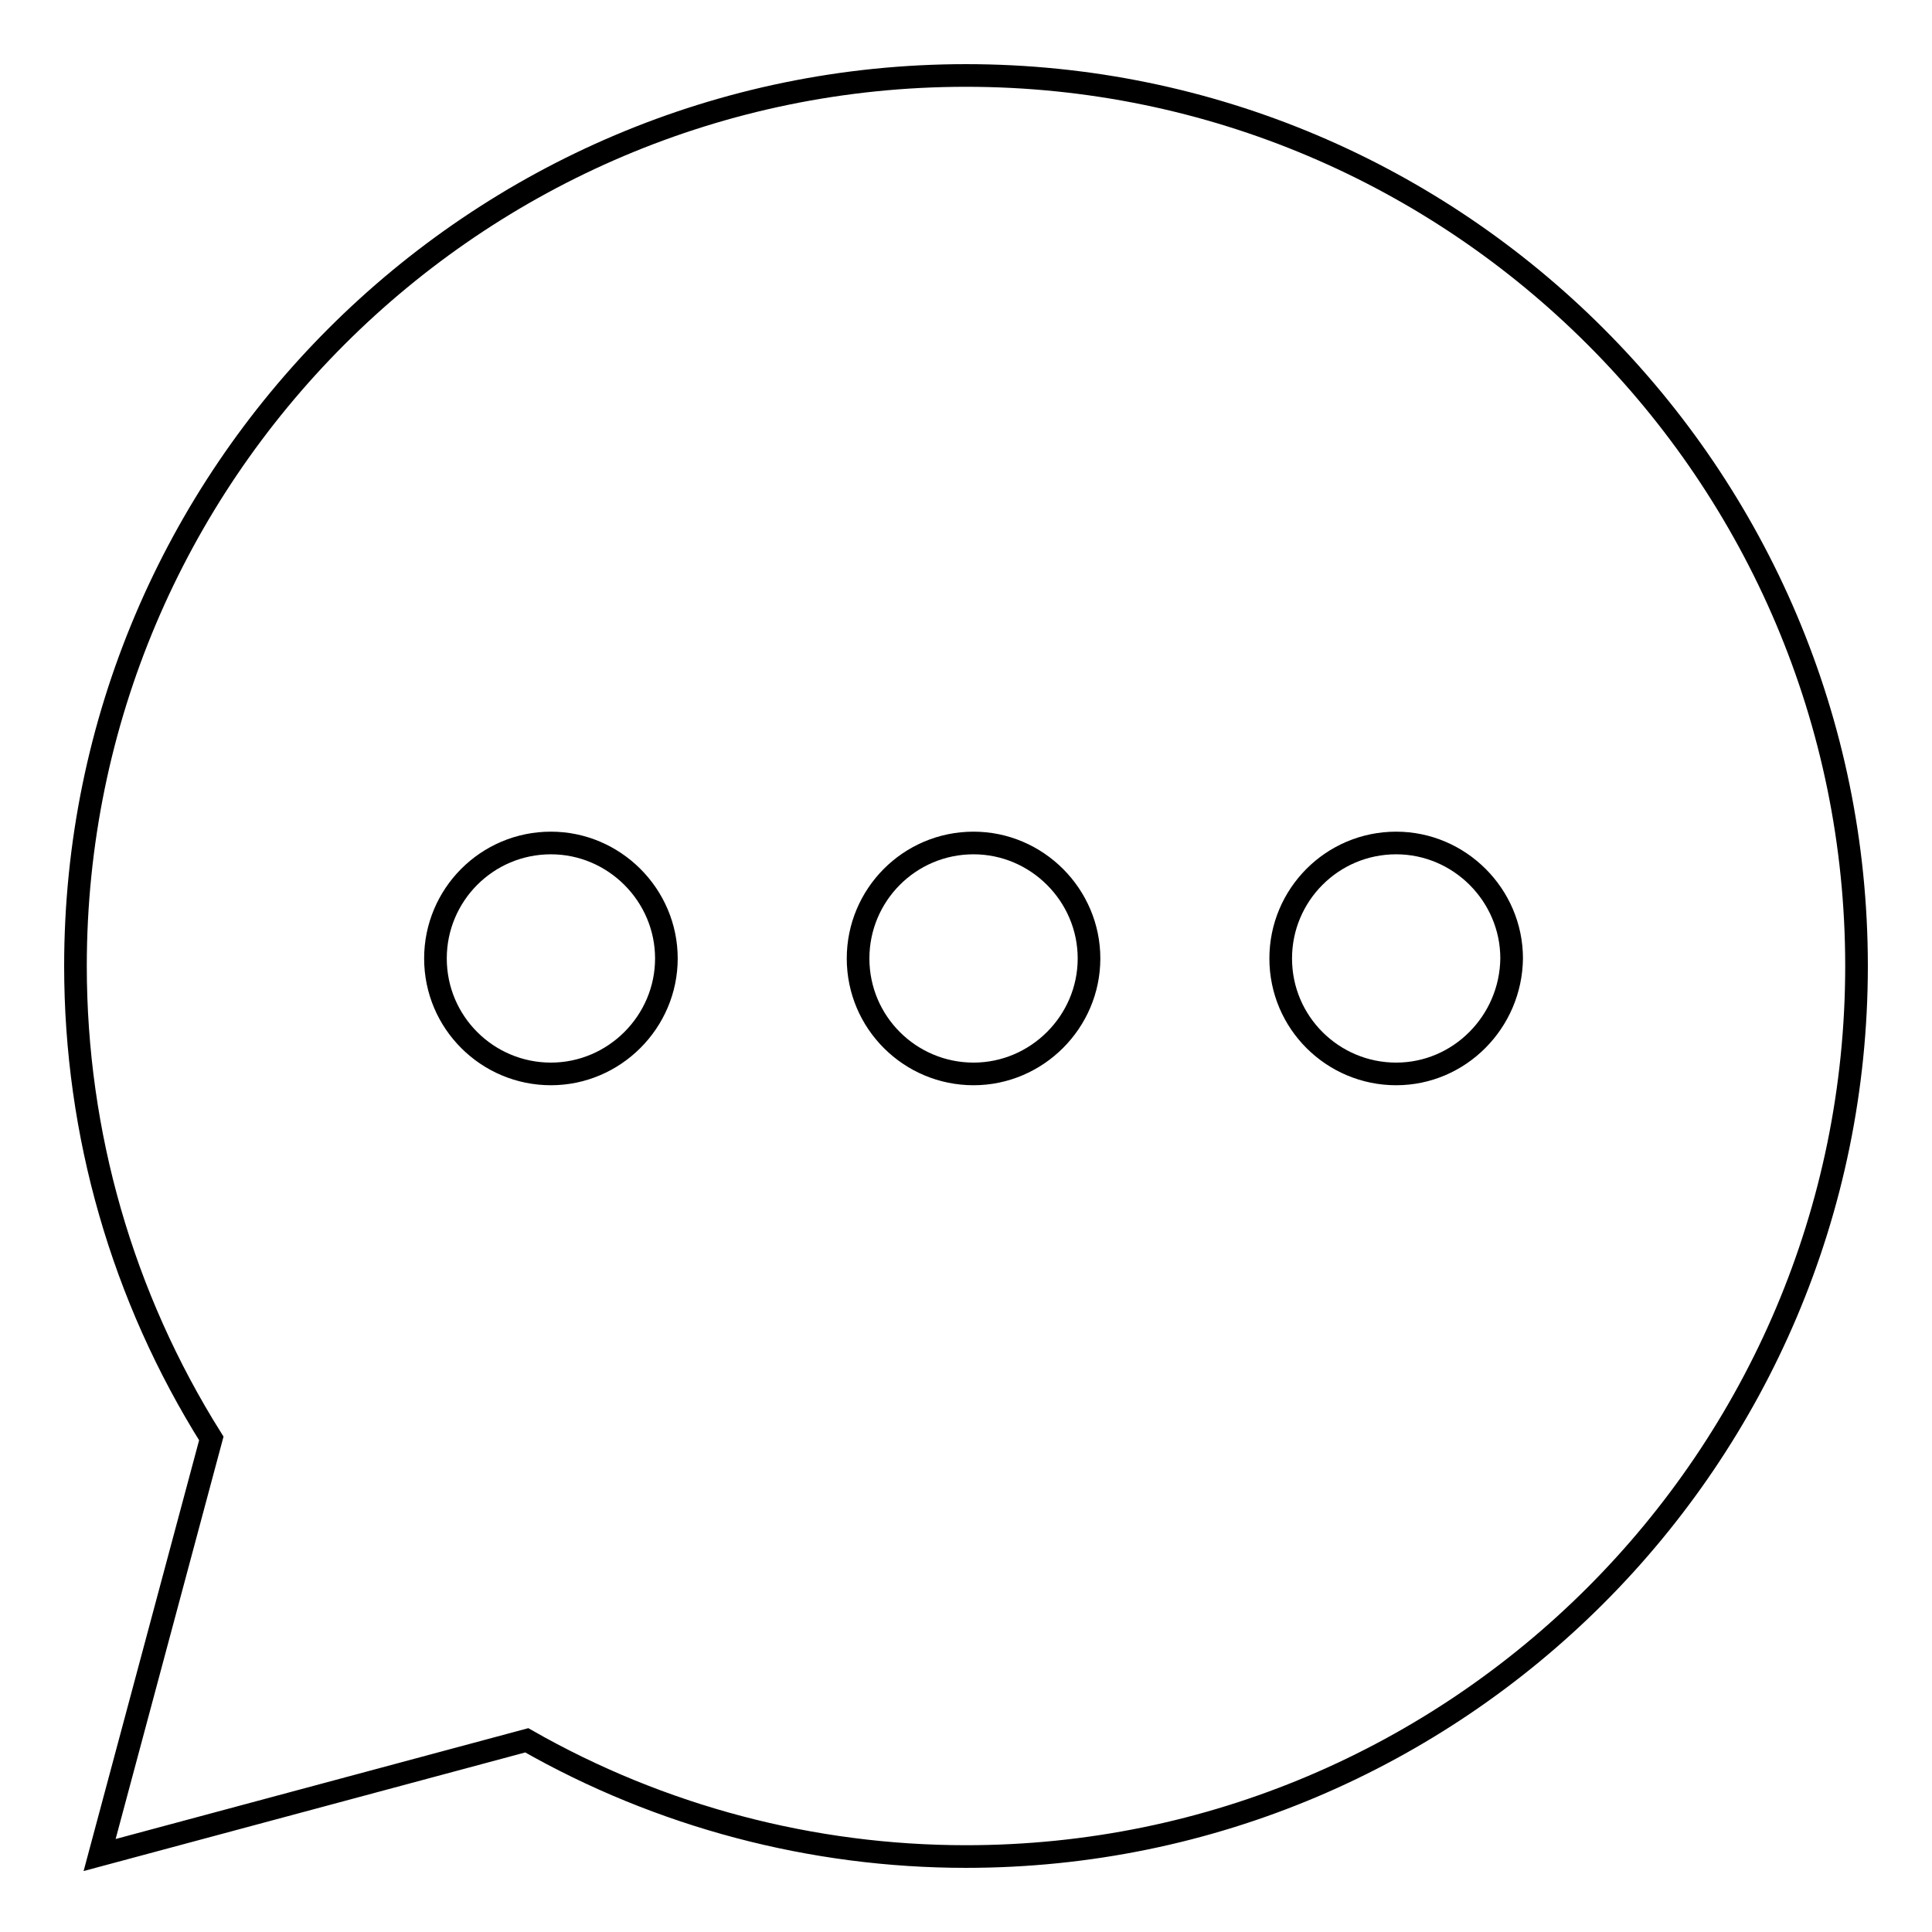 <?xml version="1.0" encoding="utf-8"?>
<!-- Svg Vector Icons : http://www.onlinewebfonts.com/icon -->
<!DOCTYPE svg PUBLIC "-//W3C//DTD SVG 1.1//EN" "http://www.w3.org/Graphics/SVG/1.1/DTD/svg11.dtd">
<svg version="1.1" xmlns="http://www.w3.org/2000/svg" xmlns:xlink="http://www.w3.org/1999/xlink" x="0px" y="0px" viewBox="0 0 256 256" enable-background="new 0 0 256 256" xml:space="preserve">
<g><g><path stroke-width="3" fill-opacity="0" stroke="#000000"  d="M128,10C62.9,10,10,62.9,10,128c0,22.2,6.2,43.8,18,62.6l-14.8,55.2l56.6-15.2C87.5,240.7,107.6,246,128,246c65.1,0,118-52.9,118-118C246,62.9,193.1,10,128,10z M73,142.3c-8.4,0-15.3-6.8-15.3-15.3c0-8.4,6.8-15.3,15.3-15.3c8.4,0,15.3,6.9,15.3,15.3C88.3,135.4,81.4,142.3,73,142.3z M129,142.3c-8.4,0-15.3-6.8-15.3-15.3c0-8.4,6.8-15.3,15.3-15.3c8.4,0,15.3,6.9,15.3,15.3C144.3,135.4,137.4,142.3,129,142.3z M185,142.3c-8.4,0-15.3-6.8-15.3-15.3c0-8.4,6.8-15.3,15.3-15.3c8.4,0,15.3,6.9,15.3,15.3C200.2,135.4,193.4,142.3,185,142.3z"/></g></g>
</svg>